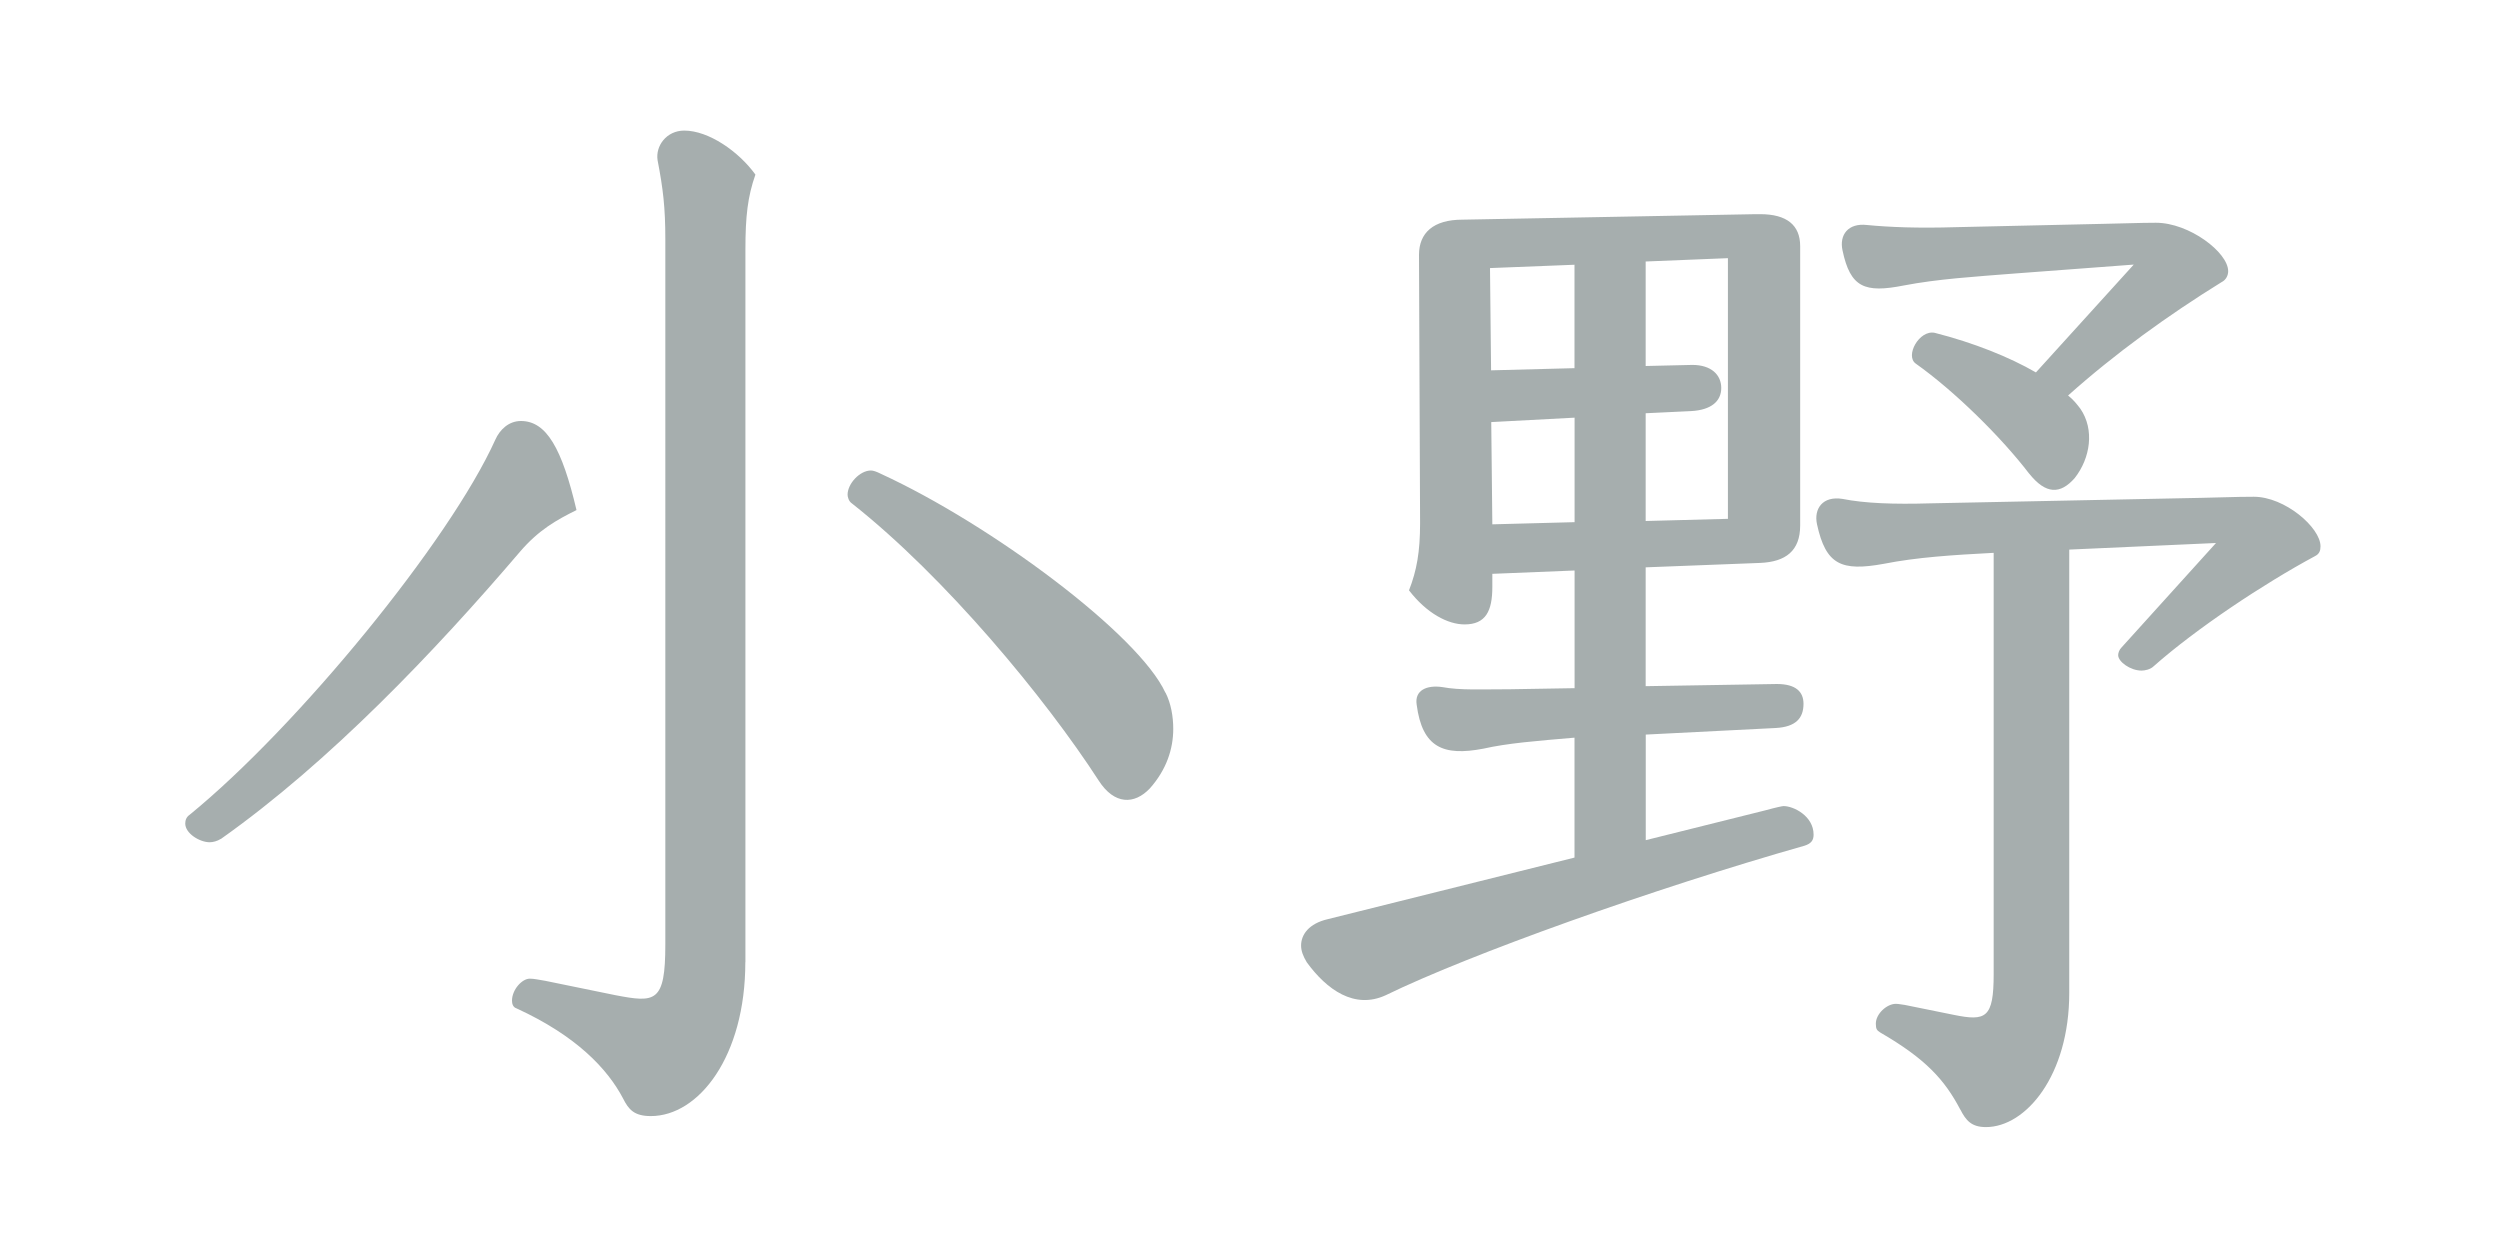 <?xml version="1.0" encoding="UTF-8"?>
<svg id="_レイヤー_1" data-name="レイヤー 1" xmlns="http://www.w3.org/2000/svg" width="300" height="150" viewBox="0 0 300 150">
  <defs>
    <style>
      .cls-1 {
        fill: #a6aeae;
      }
    </style>
  </defs>
  <path class="cls-1" d="M26.49,100.67c-.4.26-.93.4-1.33.4-1.2,0-2.93-1.06-2.93-2.24,0-.4.13-.79.53-1.06,12.94-10.56,31.21-32.87,36.68-45.01.53-1.19,1.6-2.24,3.07-2.24,3.07,0,4.93,3.3,6.67,10.69-2.4,1.19-4.54,2.38-6.8,5.02-10.14,11.88-22.81,25.21-35.88,34.45ZM89.44,115.45c0,11.35-5.6,18.48-11.34,18.48-2,0-2.67-.79-3.33-2.11-1.87-3.56-5.6-7.52-12.8-10.82-.4-.13-.53-.53-.53-.92,0-1.32,1.2-2.64,2.13-2.64.53,0,1.07.13,1.87.26l8.4,1.72c4.8.92,6,.92,6-6.07V28.73c0-3.83-.27-6.07-.93-9.5-.27-1.72,1.07-3.56,3.2-3.56,2.93,0,6.54,2.51,8.54,5.28-.93,2.64-1.2,5.02-1.2,8.98v85.54ZM139.86,83.11c.67,1.32.93,2.9.93,4.36,0,2.38-.8,4.88-2.8,7.13-1.87,1.98-4.27,1.98-6.14-.92-6.4-9.9-18.41-24.42-29.61-33.26-.4-.26-.53-.79-.53-1.06,0-1.32,1.47-2.9,2.8-2.9.27,0,.67.13,1.2.4,13.2,6.07,30.94,19.27,34.14,26.27Z"/>
  <path class="cls-1" d="M156.8,115.45c-.4-.66-.67-1.32-.67-1.98,0-1.32.93-2.64,3.2-3.17l29.61-7.39v-14.39c-4.67.4-8,.66-10.94,1.32-4.8.92-7.33-.13-8-5.28-.27-1.72,1.2-2.38,3.07-2.11,2.13.4,4.67.26,8.14.26l7.74-.13v-14.12l-9.87.4v1.58c0,2.9-.8,4.49-3.33,4.49-2,0-4.54-1.32-6.67-4.09.93-2.38,1.33-4.62,1.33-8.05l-.13-32.21c0-2.64,1.73-4.22,5.2-4.22l35.21-.66h.53c3.2,0,4.8,1.32,4.8,3.83v33.53c0,3.04-1.73,4.36-4.8,4.49l-13.74.53v14.26l15.74-.26c2.27,0,3.2.92,3.2,2.38,0,1.72-.93,2.77-3.33,2.9l-15.6.79v12.67l14.27-3.56c1.47-.4,2.13-.53,2.27-.53,1.2,0,3.6,1.19,3.6,3.43,0,.66-.27,1.06-1.07,1.32-18.14,5.15-40.28,13.07-50.28,17.95-3.74,1.72-7.07-.66-9.47-3.96ZM178.94,44.44l10-.26v-12.41l-10.14.4.13,12.28ZM179.08,62.92l9.87-.26v-12.54l-10,.53.13,12.28ZM197.48,49.58v12.94l9.87-.26v-31.28l-9.87.4v12.54l5.6-.13c2.27,0,3.47,1.19,3.47,2.77s-1.2,2.64-3.6,2.77l-5.47.26ZM235.23,133.14c-1.87-3.56-4.13-6.07-9.6-9.24-.4-.26-.53-.4-.53-1.06,0-1.19,1.33-2.38,2.4-2.38.13,0,.27,0,1.07.13l5.87,1.19c3.87.79,4.8.4,4.8-4.88v-50.56c-4.94.26-9.2.53-13.2,1.32-5.07.92-6.94.13-8-4.75-.4-1.85.67-3.43,3.07-3.04,2.67.53,6.14.66,10.54.53l32.54-.66c4.4-.13,5.74-.13,6.27-.13,3.73,0,8,3.7,8,5.94,0,.53-.13.92-.67,1.19-6.14,3.3-14.27,8.71-19.34,13.2-.4.4-1.07.53-1.47.53-1.33,0-2.8-1.06-2.8-1.85,0-.26.13-.66.4-.92l11.34-12.54-17.61.79v53.2c0,9.9-5.2,16.1-10,16.1-1.73,0-2.4-.79-3.07-2.11ZM243.5,56.84c-3.33-4.36-8.94-9.9-13.6-13.2-1.33-.92.4-4.09,2.27-3.7,4.67,1.19,8.94,2.9,12.14,4.75l11.74-12.94-14.14,1.06c-5.07.4-9.34.66-13.47,1.45-4.67.92-6.4.26-7.34-4.22-.4-1.85.67-3.3,2.93-3.04,2.67.26,6.13.4,10.67.26l17.74-.4c4.8-.13,5.74-.13,6.27-.13,4,0,8.67,3.56,8.67,5.81,0,.53-.27,1.06-.8,1.32-6.4,3.96-12.8,8.58-18.41,13.6.67.53,1.07,1.06,1.47,1.58,1.73,2.51,1.2,5.94-.67,8.32-1.73,1.98-3.47,1.98-5.47-.53Z"/>
</svg>